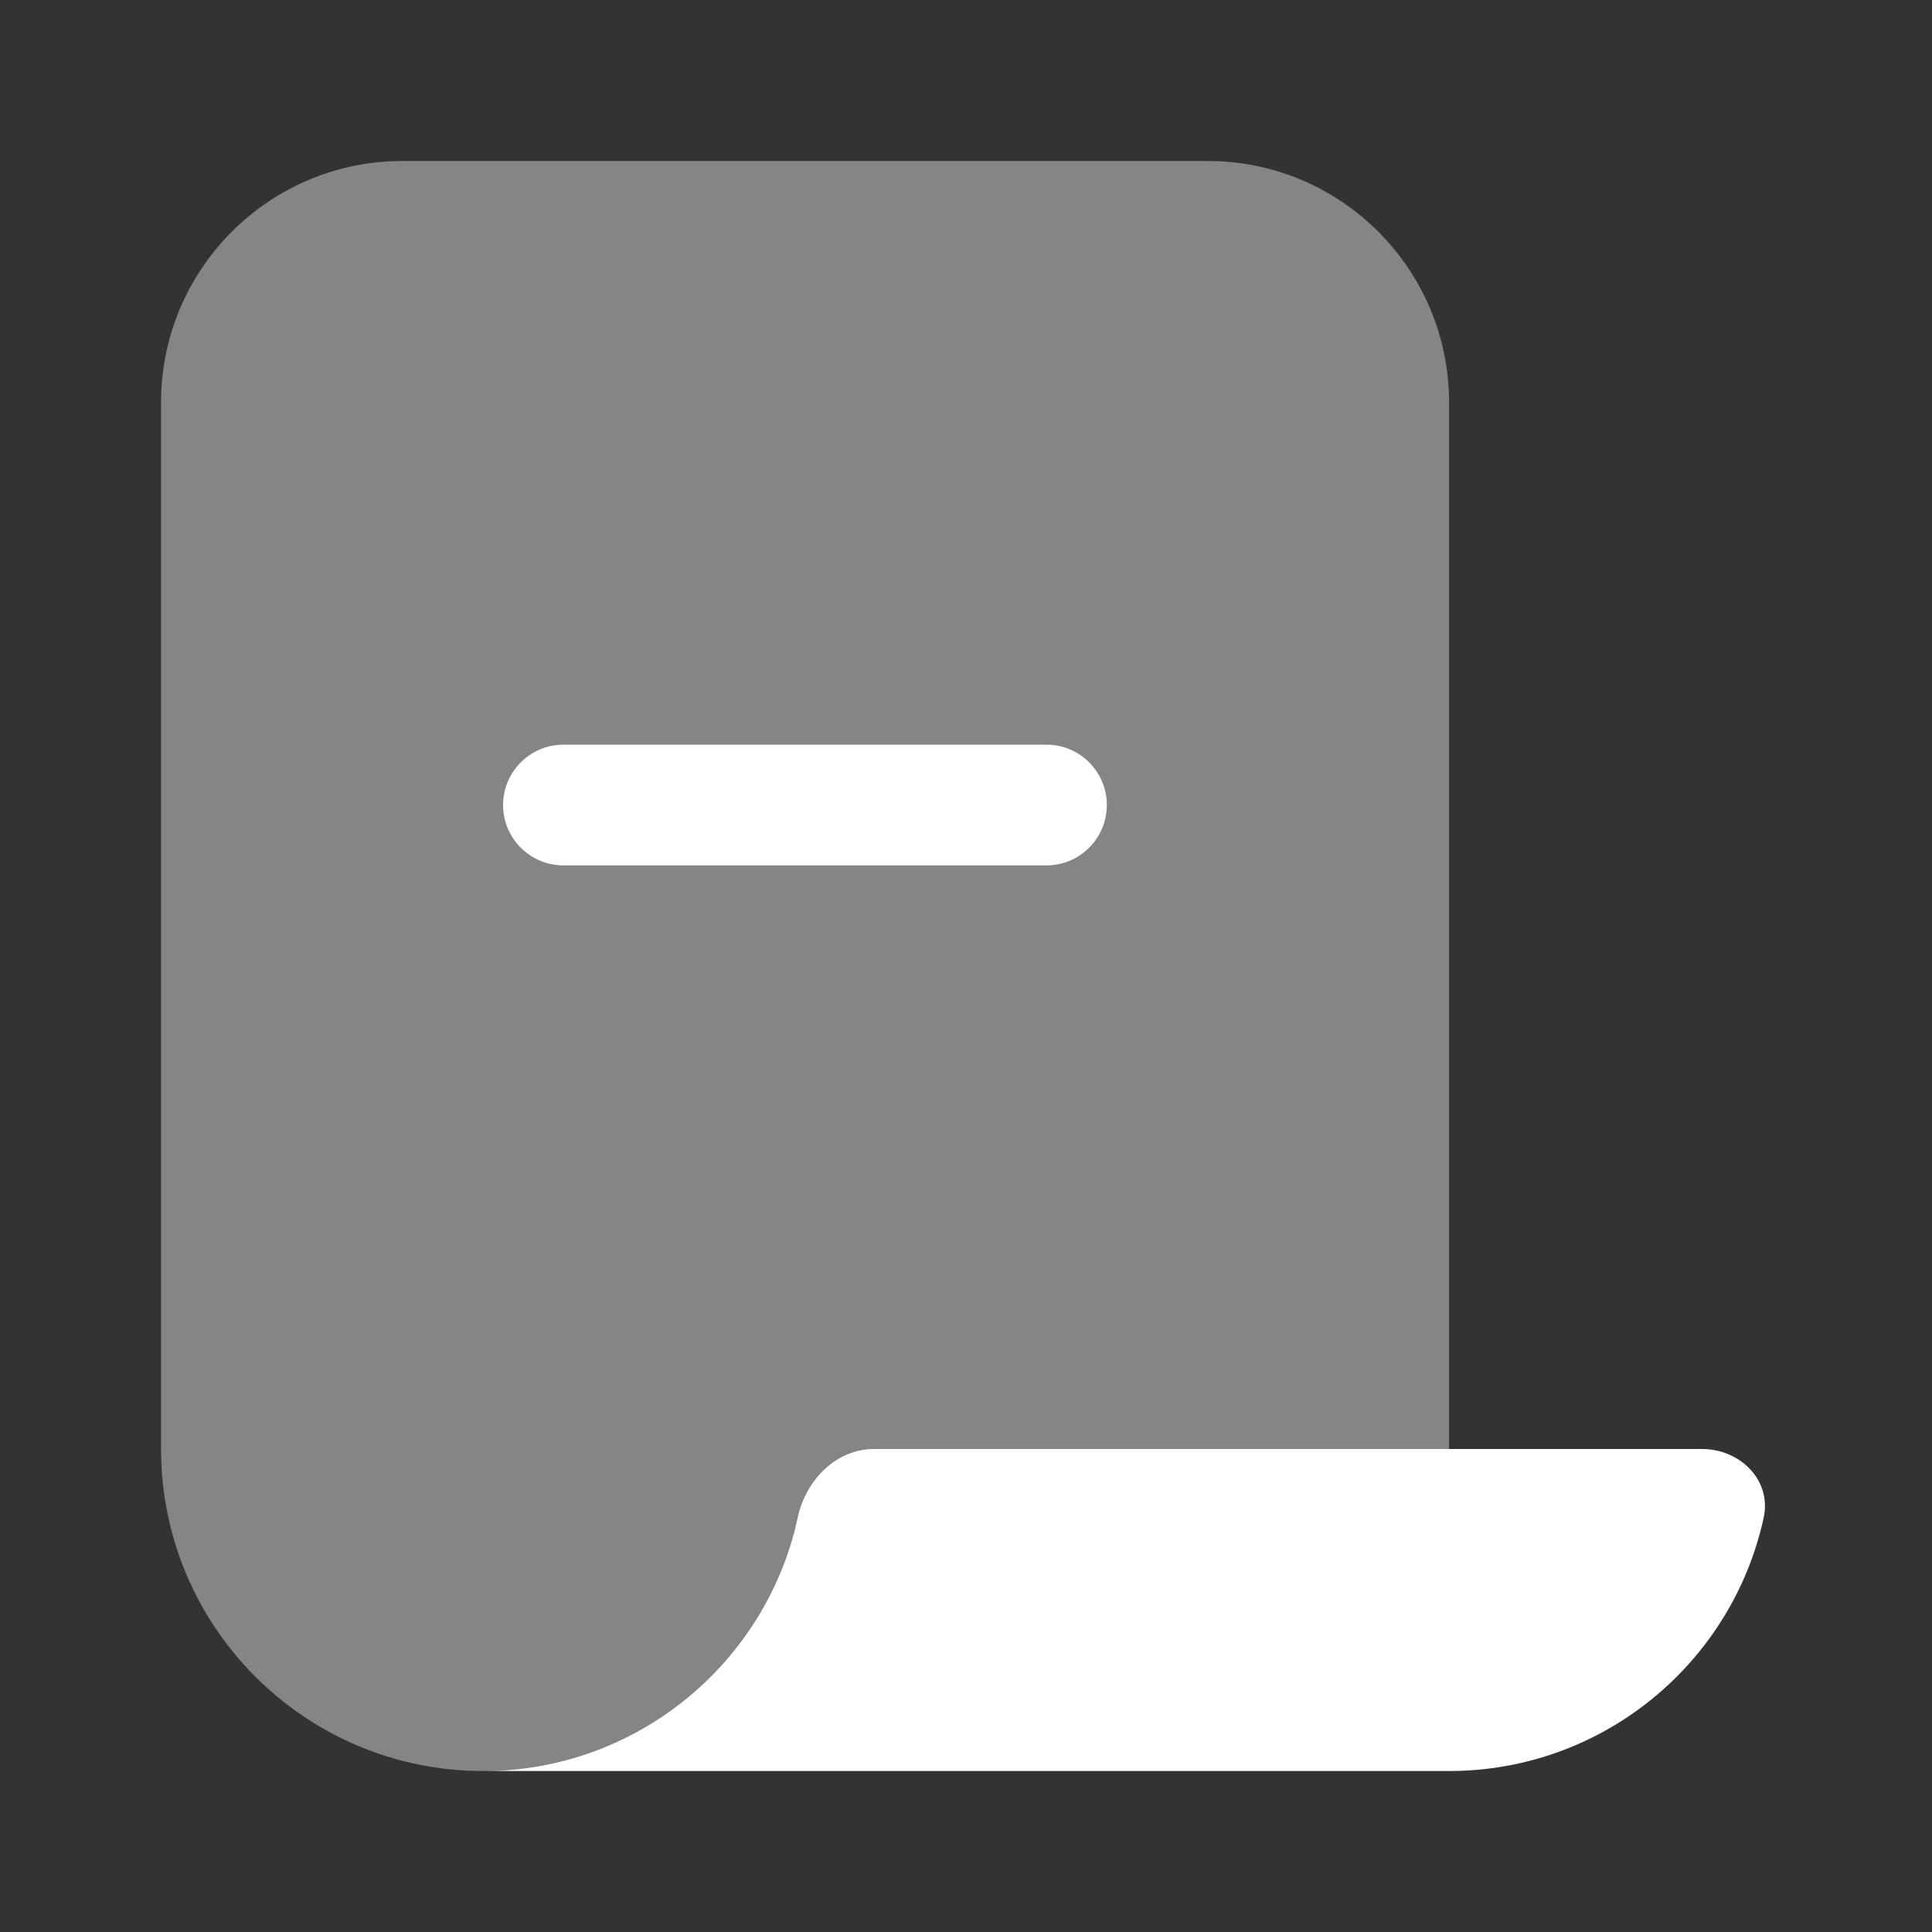 <?xml version="1.0" encoding="UTF-8"?>
<svg xmlns="http://www.w3.org/2000/svg" width="28" height="28" viewBox="0 0 28 28" fill="none">
  <rect x="0" y="0" width="28" height="28" fill="#333333" stroke="none"/>
  <path opacity="0.4" d="M7.001 25.667C9.179 25.667 11.009 24.174 11.523 22.155C11.682 21.53 12.19 21 12.834 21H21.001V5.833C21.001 3.9 19.434 2.333 17.501 2.333H5.834C3.901 2.333 2.334 3.9 2.334 5.833V21C2.334 23.577 4.423 25.667 7.001 25.667Z" fill="white"></path>
  <path d="M21 25.667C23.237 25.667 25.106 24.093 25.561 21.993C25.678 21.453 25.219 21 24.667 21H21H12.667C12.114 21 11.678 21.453 11.561 21.993C11.106 24.093 9.237 25.667 7 25.667H21Z" fill="white"></path>
  <path fill-rule="evenodd" clip-rule="evenodd" d="M16.041 11.667C16.041 12.15 15.649 12.542 15.166 12.542L8.166 12.542C7.683 12.542 7.291 12.15 7.291 11.667C7.291 11.184 7.683 10.792 8.166 10.792L15.166 10.792C15.649 10.792 16.041 11.184 16.041 11.667Z" fill="white"></path>
</svg>
